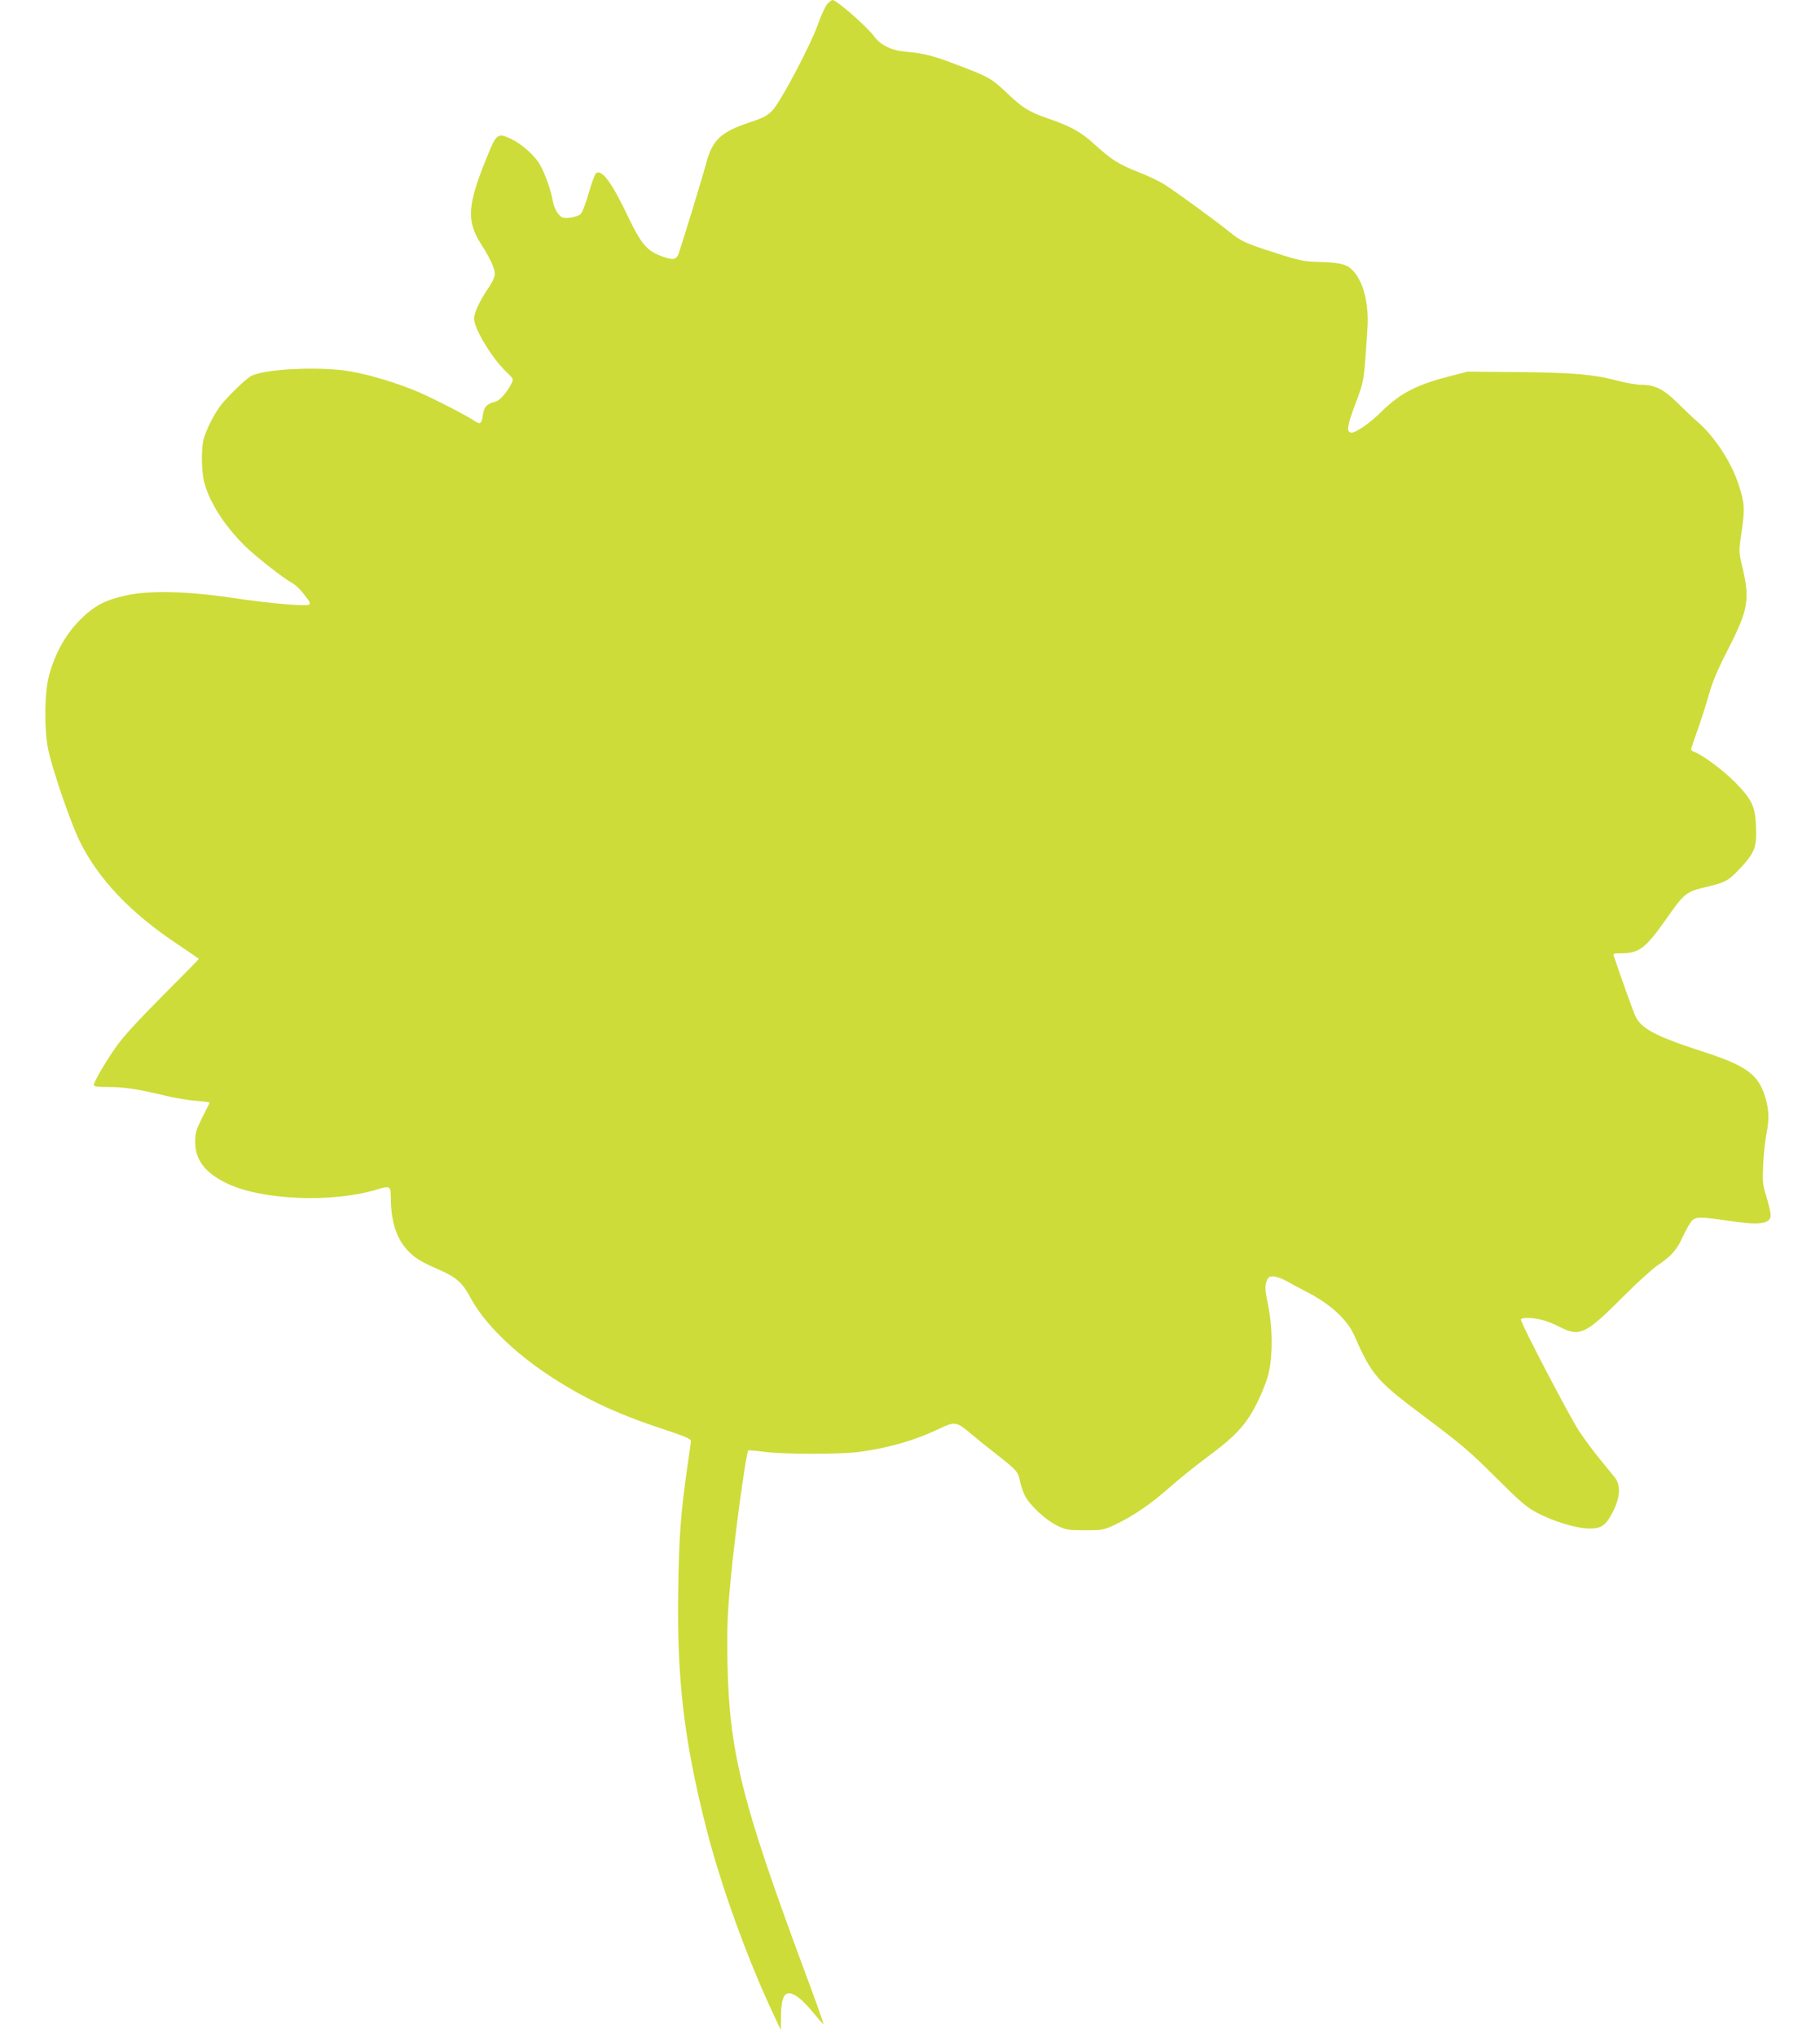 <?xml version="1.0" standalone="no"?>
<!DOCTYPE svg PUBLIC "-//W3C//DTD SVG 20010904//EN"
 "http://www.w3.org/TR/2001/REC-SVG-20010904/DTD/svg10.dtd">
<svg version="1.0" xmlns="http://www.w3.org/2000/svg"
 width="1144pt" height="1280pt" viewBox="0 0 1144 1280"
 preserveAspectRatio="xMidYMid meet">
<g transform="translate(0,1280) scale(0.1,-0.1)"
fill="#cddc39" stroke="none">
<path d="M5201 12776 c-12 -13 -38 -68 -57 -122 -48 -137 -238 -496 -289 -548
-33 -34 -58 -47 -143 -75 -180 -60 -234 -110 -272 -253 -21 -80 -148 -495
-173 -568 -16 -44 -36 -47 -111 -19 -89 33 -127 78 -207 245 -102 216 -167
304 -203 275 -7 -6 -28 -63 -46 -126 -18 -64 -41 -122 -51 -131 -10 -9 -41
-19 -67 -22 -44 -4 -51 -2 -74 26 -15 18 -28 50 -33 78 -9 60 -50 176 -82 231
-32 56 -111 126 -178 159 -83 40 -94 34 -144 -88 -134 -323 -142 -423 -47
-572 56 -87 86 -153 86 -186 0 -20 -14 -52 -39 -88 -57 -84 -91 -157 -91 -194
0 -63 112 -248 199 -331 49 -47 50 -49 37 -75 -31 -60 -75 -110 -103 -116 -54
-14 -71 -32 -78 -86 -7 -52 -17 -59 -50 -36 -50 34 -258 141 -353 182 -132 56
-298 107 -427 130 -193 34 -559 16 -632 -32 -41 -26 -152 -136 -188 -184 -43
-58 -89 -151 -105 -209 -16 -61 -14 -205 4 -273 34 -125 123 -266 251 -394 68
-68 248 -209 304 -239 14 -7 42 -33 62 -57 47 -58 53 -69 41 -77 -20 -12 -248
8 -457 39 -284 44 -534 51 -678 22 -144 -30 -215 -67 -308 -161 -88 -89 -154
-209 -191 -346 -29 -108 -31 -340 -5 -465 28 -131 142 -463 198 -576 119 -240
319 -450 618 -649 72 -48 131 -89 131 -90 0 -2 -102 -106 -228 -232 -152 -153
-249 -258 -292 -320 -69 -98 -140 -220 -140 -240 0 -10 25 -13 94 -13 97 0
190 -14 361 -56 55 -13 140 -27 188 -31 48 -3 86 -9 85 -12 -2 -3 -23 -45 -47
-93 -37 -74 -44 -95 -44 -150 -1 -115 60 -196 198 -263 218 -106 663 -124 941
-40 90 27 90 26 91 -66 2 -135 35 -238 100 -310 48 -53 84 -75 205 -128 109
-48 145 -81 198 -179 81 -152 262 -332 480 -477 223 -148 428 -246 730 -345
146 -49 175 -61 173 -77 -1 -10 -11 -83 -23 -163 -41 -286 -52 -434 -57 -770
-9 -553 36 -941 172 -1480 92 -367 262 -839 433 -1200 l40 -85 1 88 c1 112 21
154 66 140 35 -10 82 -52 141 -124 31 -38 58 -68 60 -66 2 2 -56 165 -130 363
-381 1026 -462 1350 -473 1894 -5 251 0 353 32 655 29 270 87 680 98 691 2 3
47 -1 98 -8 129 -17 501 -17 614 1 188 28 338 72 487 143 102 48 109 47 204
-33 32 -27 104 -85 159 -128 126 -99 136 -110 146 -167 5 -26 19 -66 31 -91
30 -60 130 -153 203 -189 56 -27 68 -29 175 -29 113 0 117 1 195 38 111 53
223 130 340 234 55 49 161 134 235 189 182 135 245 204 315 346 33 68 62 143
71 188 25 115 23 283 -5 418 -19 93 -21 118 -11 147 10 30 16 35 43 35 18 0
57 -14 87 -31 30 -17 82 -45 115 -62 152 -76 262 -176 306 -275 114 -257 139
-286 453 -521 226 -169 283 -219 440 -376 158 -157 192 -186 261 -222 104 -54
243 -96 322 -97 80 -1 107 18 153 109 45 89 48 165 10 212 -14 17 -56 68 -93
114 -38 45 -97 126 -132 178 -60 92 -365 675 -365 699 0 16 72 15 135 -2 28
-7 78 -27 112 -45 124 -62 161 -44 394 190 86 86 183 175 216 197 89 60 123
98 161 182 19 41 44 85 55 98 26 28 54 28 234 1 196 -29 263 -20 263 38 0 14
-12 64 -26 111 -25 80 -26 96 -21 207 3 66 13 156 22 200 17 86 14 147 -12
230 -42 133 -119 189 -370 271 -316 102 -409 150 -445 233 -16 36 -97 263
-134 374 -6 15 0 17 42 17 117 0 157 31 284 211 120 171 126 175 263 208 114
27 132 37 207 117 89 96 103 131 98 257 -5 131 -25 173 -133 283 -74 75 -208
174 -255 189 -11 4 -20 11 -20 17 0 6 18 58 39 117 21 58 53 158 71 221 24 86
55 160 125 296 126 248 136 308 84 524 -20 85 -20 85 -1 215 21 139 18 179
-23 300 -45 135 -151 296 -253 383 -30 26 -87 80 -127 120 -86 85 -142 114
-223 114 -31 0 -97 11 -147 24 -157 42 -286 53 -630 56 l-320 3 -108 -28
c-210 -53 -313 -106 -431 -221 -76 -76 -168 -139 -194 -134 -30 6 -24 42 29
184 55 148 52 131 74 464 11 155 -22 292 -86 364 -39 45 -78 56 -216 60 -98 3
-124 8 -273 56 -189 60 -219 74 -292 133 -90 73 -354 265 -415 302 -32 19
-105 54 -163 76 -120 48 -163 75 -269 171 -86 79 -149 114 -295 164 -120 42
-157 65 -256 159 -97 92 -115 102 -302 173 -163 63 -216 76 -333 87 -89 7
-160 41 -200 96 -46 62 -236 229 -262 229 -5 0 -19 -11 -32 -24z"/>
</g>
</svg>
